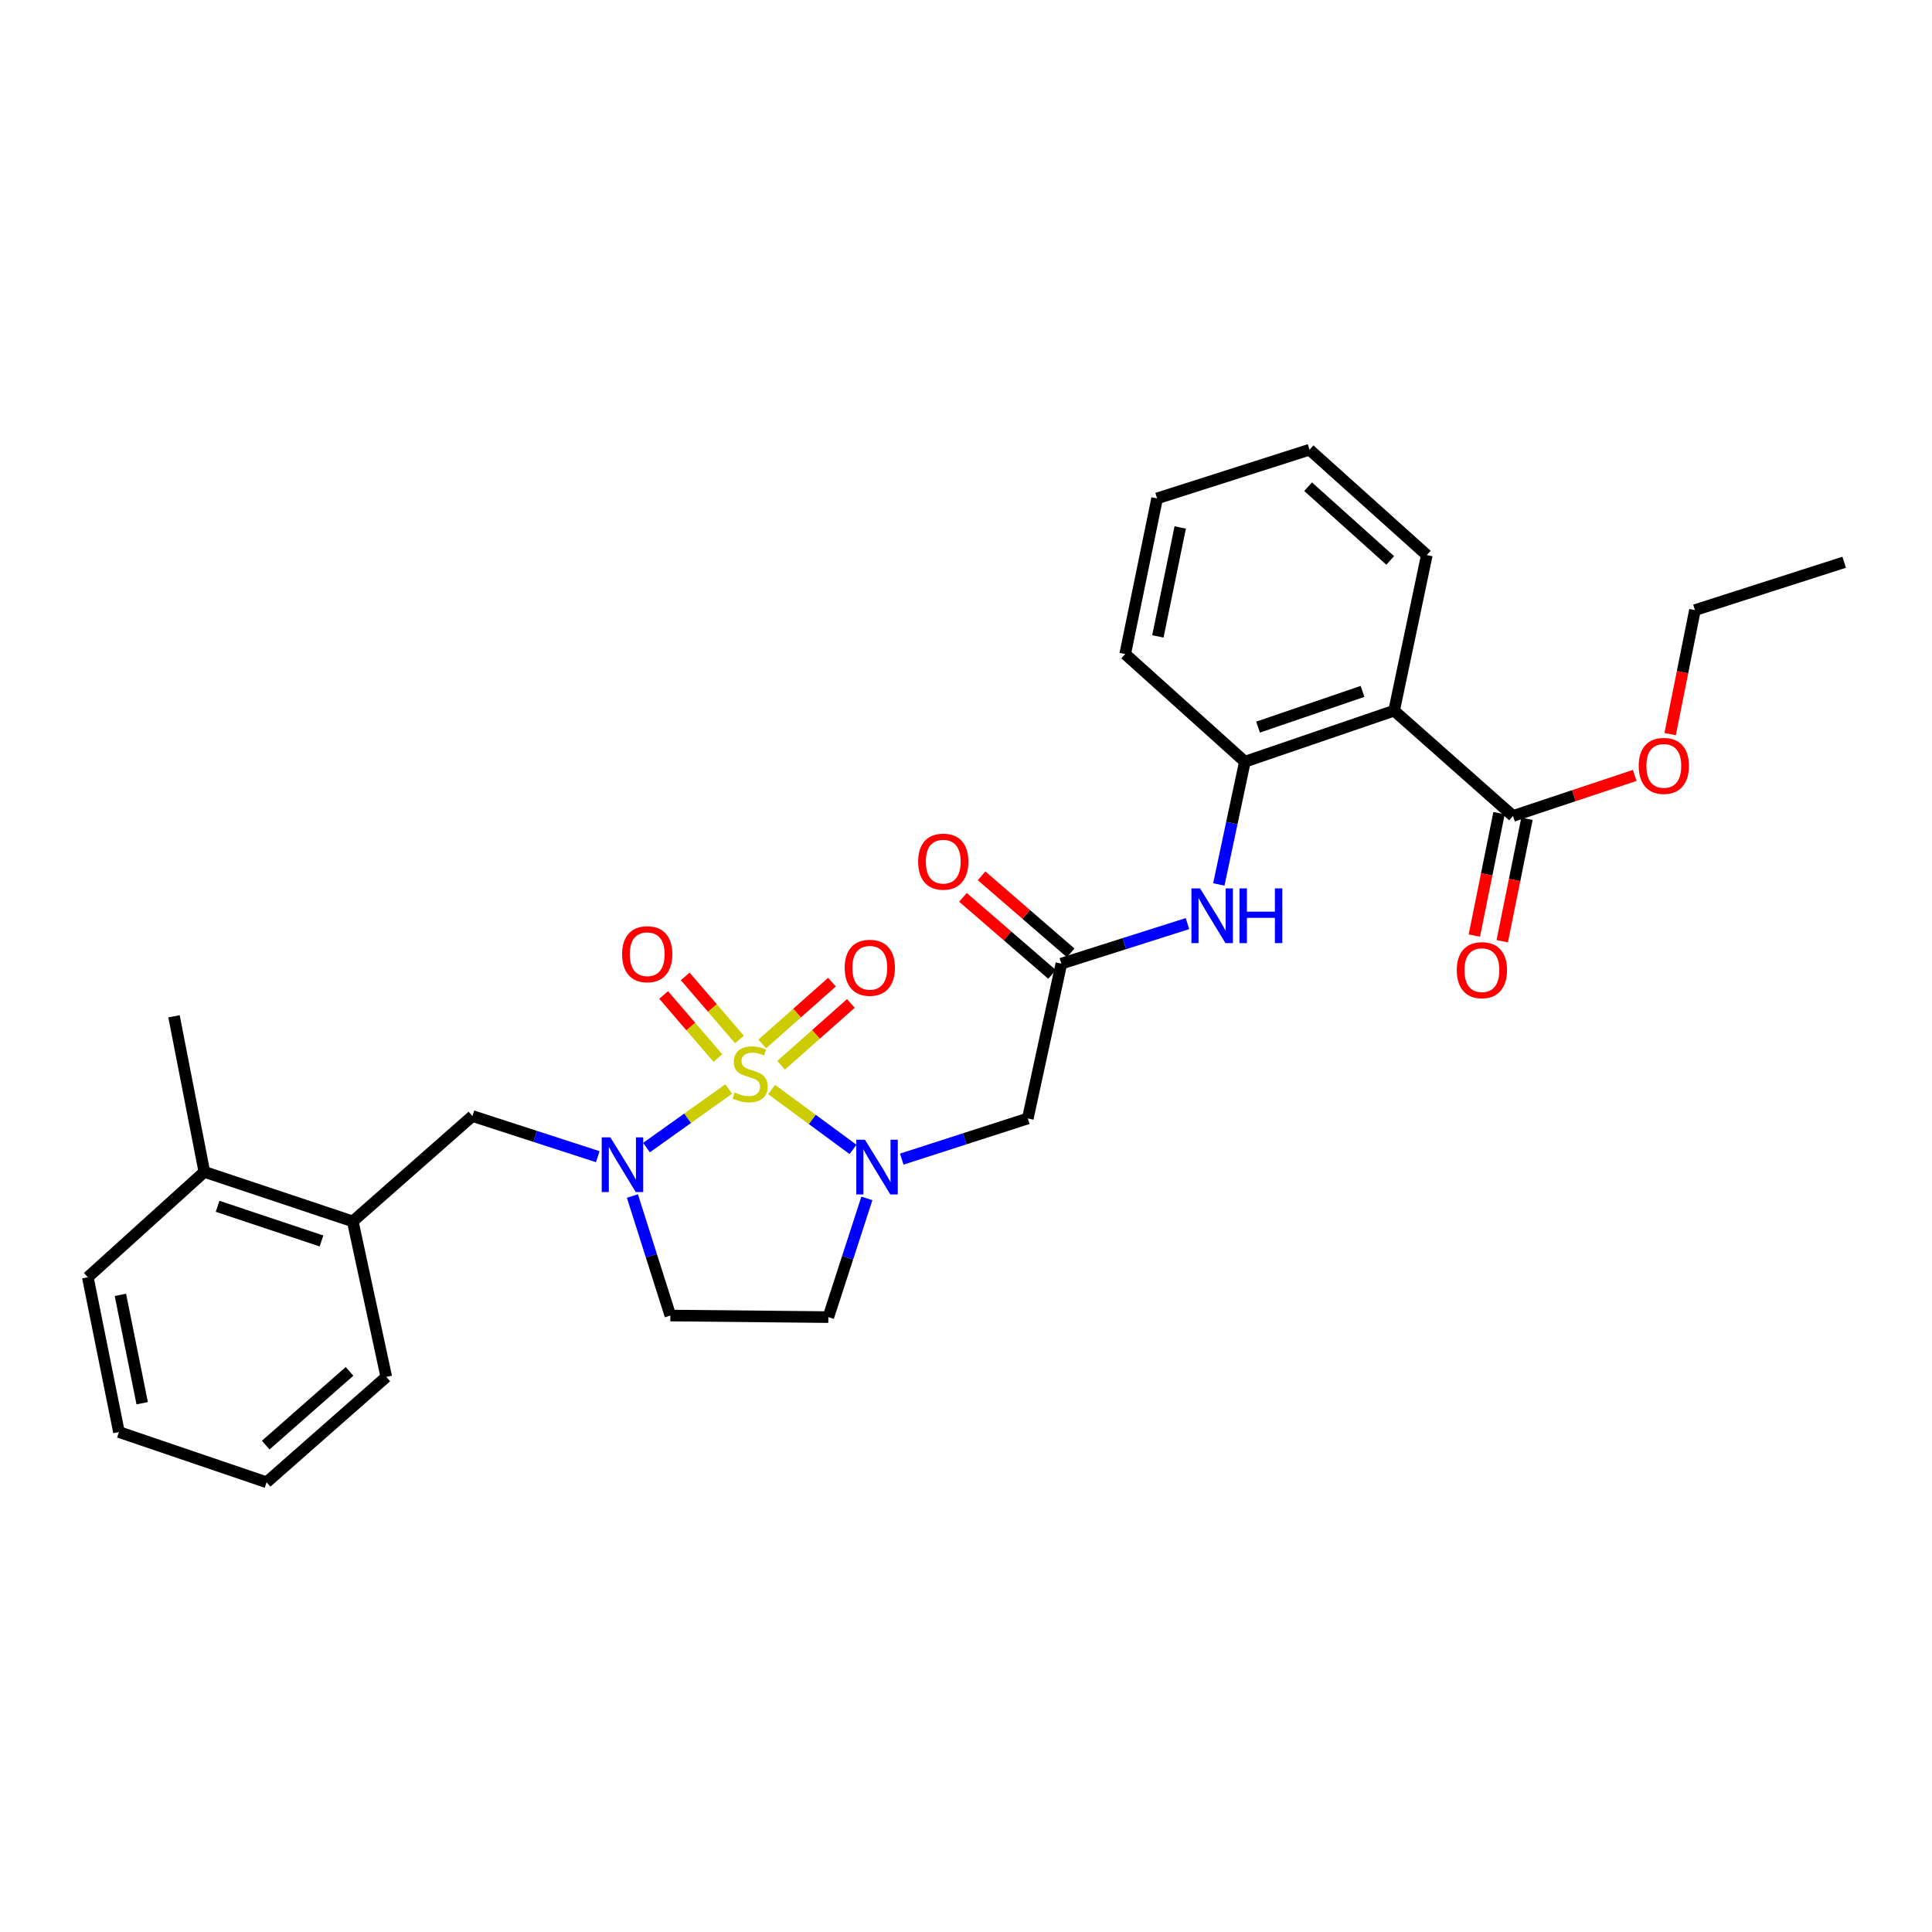 <?xml version='1.0' encoding='iso-8859-1'?>
<svg version='1.1' baseProfile='full'
              xmlns='http://www.w3.org/2000/svg'
                      xmlns:rdkit='http://www.rdkit.org/xml'
                      xmlns:xlink='http://www.w3.org/1999/xlink'
                  xml:space='preserve'
width='1000px' height='1000px' viewBox='0 0 1000 1000'>
<!-- END OF HEADER -->
<rect style='opacity:1.0;fill:#FFFFFF;stroke:none' width='1000' height='1000' x='0' y='0'> </rect>
<path class='bond-0' d='M 399.402,563.939 L 420.461,579.438' style='fill:none;fill-rule:evenodd;stroke:#CCCC00;stroke-width:6px;stroke-linecap:butt;stroke-linejoin:miter;stroke-opacity:1' />
<path class='bond-0' d='M 420.461,579.438 L 441.519,594.937' style='fill:none;fill-rule:evenodd;stroke:#0000FF;stroke-width:6px;stroke-linecap:butt;stroke-linejoin:miter;stroke-opacity:1' />
<path class='bond-1' d='M 377.174,563.672 L 355.895,578.834' style='fill:none;fill-rule:evenodd;stroke:#CCCC00;stroke-width:6px;stroke-linecap:butt;stroke-linejoin:miter;stroke-opacity:1' />
<path class='bond-1' d='M 355.895,578.834 L 334.616,593.996' style='fill:none;fill-rule:evenodd;stroke:#0000FF;stroke-width:6px;stroke-linecap:butt;stroke-linejoin:miter;stroke-opacity:1' />
<path class='bond-11' d='M 404.321,551.38 L 422.362,535.381' style='fill:none;fill-rule:evenodd;stroke:#CCCC00;stroke-width:6px;stroke-linecap:butt;stroke-linejoin:miter;stroke-opacity:1' />
<path class='bond-11' d='M 422.362,535.381 L 440.403,519.381' style='fill:none;fill-rule:evenodd;stroke:#FF0000;stroke-width:6px;stroke-linecap:butt;stroke-linejoin:miter;stroke-opacity:1' />
<path class='bond-11' d='M 394.544,540.356 L 412.585,524.356' style='fill:none;fill-rule:evenodd;stroke:#CCCC00;stroke-width:6px;stroke-linecap:butt;stroke-linejoin:miter;stroke-opacity:1' />
<path class='bond-11' d='M 412.585,524.356 L 430.626,508.357' style='fill:none;fill-rule:evenodd;stroke:#FF0000;stroke-width:6px;stroke-linecap:butt;stroke-linejoin:miter;stroke-opacity:1' />
<path class='bond-12' d='M 382.746,538.022 L 368.709,521.707' style='fill:none;fill-rule:evenodd;stroke:#CCCC00;stroke-width:6px;stroke-linecap:butt;stroke-linejoin:miter;stroke-opacity:1' />
<path class='bond-12' d='M 368.709,521.707 L 354.673,505.391' style='fill:none;fill-rule:evenodd;stroke:#FF0000;stroke-width:6px;stroke-linecap:butt;stroke-linejoin:miter;stroke-opacity:1' />
<path class='bond-12' d='M 371.576,547.632 L 357.539,531.316' style='fill:none;fill-rule:evenodd;stroke:#CCCC00;stroke-width:6px;stroke-linecap:butt;stroke-linejoin:miter;stroke-opacity:1' />
<path class='bond-12' d='M 357.539,531.316 L 343.503,515.001' style='fill:none;fill-rule:evenodd;stroke:#FF0000;stroke-width:6px;stroke-linecap:butt;stroke-linejoin:miter;stroke-opacity:1' />
<path class='bond-3' d='M 466.743,599.961 L 499.371,589.434' style='fill:none;fill-rule:evenodd;stroke:#0000FF;stroke-width:6px;stroke-linecap:butt;stroke-linejoin:miter;stroke-opacity:1' />
<path class='bond-3' d='M 499.371,589.434 L 532,578.907' style='fill:none;fill-rule:evenodd;stroke:#000000;stroke-width:6px;stroke-linecap:butt;stroke-linejoin:miter;stroke-opacity:1' />
<path class='bond-9' d='M 448.694,620.288 L 438.721,651.011' style='fill:none;fill-rule:evenodd;stroke:#0000FF;stroke-width:6px;stroke-linecap:butt;stroke-linejoin:miter;stroke-opacity:1' />
<path class='bond-9' d='M 438.721,651.011 L 428.748,681.733' style='fill:none;fill-rule:evenodd;stroke:#000000;stroke-width:6px;stroke-linecap:butt;stroke-linejoin:miter;stroke-opacity:1' />
<path class='bond-8' d='M 309.407,598.704 L 276.971,588.179' style='fill:none;fill-rule:evenodd;stroke:#0000FF;stroke-width:6px;stroke-linecap:butt;stroke-linejoin:miter;stroke-opacity:1' />
<path class='bond-8' d='M 276.971,588.179 L 244.534,577.654' style='fill:none;fill-rule:evenodd;stroke:#000000;stroke-width:6px;stroke-linecap:butt;stroke-linejoin:miter;stroke-opacity:1' />
<path class='bond-10' d='M 327.334,619.059 L 337.155,649.991' style='fill:none;fill-rule:evenodd;stroke:#0000FF;stroke-width:6px;stroke-linecap:butt;stroke-linejoin:miter;stroke-opacity:1' />
<path class='bond-10' d='M 337.155,649.991 L 346.976,680.923' style='fill:none;fill-rule:evenodd;stroke:#000000;stroke-width:6px;stroke-linecap:butt;stroke-linejoin:miter;stroke-opacity:1' />
<path class='bond-2' d='M 721.592,367.842 L 644.347,394.259' style='fill:none;fill-rule:evenodd;stroke:#000000;stroke-width:6px;stroke-linecap:butt;stroke-linejoin:miter;stroke-opacity:1' />
<path class='bond-2' d='M 705.237,357.863 L 651.165,376.354' style='fill:none;fill-rule:evenodd;stroke:#000000;stroke-width:6px;stroke-linecap:butt;stroke-linejoin:miter;stroke-opacity:1' />
<path class='bond-6' d='M 721.592,367.842 L 783.127,422.346' style='fill:none;fill-rule:evenodd;stroke:#000000;stroke-width:6px;stroke-linecap:butt;stroke-linejoin:miter;stroke-opacity:1' />
<path class='bond-18' d='M 721.592,367.842 L 738.521,287.299' style='fill:none;fill-rule:evenodd;stroke:#000000;stroke-width:6px;stroke-linecap:butt;stroke-linejoin:miter;stroke-opacity:1' />
<path class='bond-4' d='M 532,578.907 L 549.363,498.78' style='fill:none;fill-rule:evenodd;stroke:#000000;stroke-width:6px;stroke-linecap:butt;stroke-linejoin:miter;stroke-opacity:1' />
<path class='bond-7' d='M 549.363,498.78 L 581.996,488.417' style='fill:none;fill-rule:evenodd;stroke:#000000;stroke-width:6px;stroke-linecap:butt;stroke-linejoin:miter;stroke-opacity:1' />
<path class='bond-7' d='M 581.996,488.417 L 614.63,478.053' style='fill:none;fill-rule:evenodd;stroke:#0000FF;stroke-width:6px;stroke-linecap:butt;stroke-linejoin:miter;stroke-opacity:1' />
<path class='bond-14' d='M 554.182,493.208 L 531.125,473.266' style='fill:none;fill-rule:evenodd;stroke:#000000;stroke-width:6px;stroke-linecap:butt;stroke-linejoin:miter;stroke-opacity:1' />
<path class='bond-14' d='M 531.125,473.266 L 508.069,453.325' style='fill:none;fill-rule:evenodd;stroke:#FF0000;stroke-width:6px;stroke-linecap:butt;stroke-linejoin:miter;stroke-opacity:1' />
<path class='bond-14' d='M 544.543,504.353 L 521.486,484.411' style='fill:none;fill-rule:evenodd;stroke:#000000;stroke-width:6px;stroke-linecap:butt;stroke-linejoin:miter;stroke-opacity:1' />
<path class='bond-14' d='M 521.486,484.411 L 498.429,464.469' style='fill:none;fill-rule:evenodd;stroke:#FF0000;stroke-width:6px;stroke-linecap:butt;stroke-linejoin:miter;stroke-opacity:1' />
<path class='bond-5' d='M 644.347,394.259 L 637.602,426.027' style='fill:none;fill-rule:evenodd;stroke:#000000;stroke-width:6px;stroke-linecap:butt;stroke-linejoin:miter;stroke-opacity:1' />
<path class='bond-5' d='M 637.602,426.027 L 630.857,457.795' style='fill:none;fill-rule:evenodd;stroke:#0000FF;stroke-width:6px;stroke-linecap:butt;stroke-linejoin:miter;stroke-opacity:1' />
<path class='bond-19' d='M 644.347,394.259 L 582.402,338.52' style='fill:none;fill-rule:evenodd;stroke:#000000;stroke-width:6px;stroke-linecap:butt;stroke-linejoin:miter;stroke-opacity:1' />
<path class='bond-15' d='M 775.905,420.888 L 769.509,452.574' style='fill:none;fill-rule:evenodd;stroke:#000000;stroke-width:6px;stroke-linecap:butt;stroke-linejoin:miter;stroke-opacity:1' />
<path class='bond-15' d='M 769.509,452.574 L 763.112,484.26' style='fill:none;fill-rule:evenodd;stroke:#FF0000;stroke-width:6px;stroke-linecap:butt;stroke-linejoin:miter;stroke-opacity:1' />
<path class='bond-15' d='M 790.349,423.804 L 783.952,455.49' style='fill:none;fill-rule:evenodd;stroke:#000000;stroke-width:6px;stroke-linecap:butt;stroke-linejoin:miter;stroke-opacity:1' />
<path class='bond-15' d='M 783.952,455.49 L 777.556,487.176' style='fill:none;fill-rule:evenodd;stroke:#FF0000;stroke-width:6px;stroke-linecap:butt;stroke-linejoin:miter;stroke-opacity:1' />
<path class='bond-17' d='M 783.127,422.346 L 814.63,411.85' style='fill:none;fill-rule:evenodd;stroke:#000000;stroke-width:6px;stroke-linecap:butt;stroke-linejoin:miter;stroke-opacity:1' />
<path class='bond-17' d='M 814.63,411.85 L 846.133,401.355' style='fill:none;fill-rule:evenodd;stroke:#FF0000;stroke-width:6px;stroke-linecap:butt;stroke-linejoin:miter;stroke-opacity:1' />
<path class='bond-13' d='M 244.534,577.654 L 182.589,632.19' style='fill:none;fill-rule:evenodd;stroke:#000000;stroke-width:6px;stroke-linecap:butt;stroke-linejoin:miter;stroke-opacity:1' />
<path class='bond-29' d='M 428.748,681.733 L 346.976,680.923' style='fill:none;fill-rule:evenodd;stroke:#000000;stroke-width:6px;stroke-linecap:butt;stroke-linejoin:miter;stroke-opacity:1' />
<path class='bond-16' d='M 182.589,632.19 L 105.77,606.559' style='fill:none;fill-rule:evenodd;stroke:#000000;stroke-width:6px;stroke-linecap:butt;stroke-linejoin:miter;stroke-opacity:1' />
<path class='bond-16' d='M 166.403,642.323 L 112.629,624.382' style='fill:none;fill-rule:evenodd;stroke:#000000;stroke-width:6px;stroke-linecap:butt;stroke-linejoin:miter;stroke-opacity:1' />
<path class='bond-20' d='M 182.589,632.19 L 199.944,712.701' style='fill:none;fill-rule:evenodd;stroke:#000000;stroke-width:6px;stroke-linecap:butt;stroke-linejoin:miter;stroke-opacity:1' />
<path class='bond-21' d='M 105.77,606.559 L 90.069,526.04' style='fill:none;fill-rule:evenodd;stroke:#000000;stroke-width:6px;stroke-linecap:butt;stroke-linejoin:miter;stroke-opacity:1' />
<path class='bond-22' d='M 105.77,606.559 L 45.455,661.096' style='fill:none;fill-rule:evenodd;stroke:#000000;stroke-width:6px;stroke-linecap:butt;stroke-linejoin:miter;stroke-opacity:1' />
<path class='bond-23' d='M 864.465,379.965 L 870.883,347.88' style='fill:none;fill-rule:evenodd;stroke:#FF0000;stroke-width:6px;stroke-linecap:butt;stroke-linejoin:miter;stroke-opacity:1' />
<path class='bond-23' d='M 870.883,347.88 L 877.301,315.795' style='fill:none;fill-rule:evenodd;stroke:#000000;stroke-width:6px;stroke-linecap:butt;stroke-linejoin:miter;stroke-opacity:1' />
<path class='bond-31' d='M 738.521,287.299 L 677.812,232.771' style='fill:none;fill-rule:evenodd;stroke:#000000;stroke-width:6px;stroke-linecap:butt;stroke-linejoin:miter;stroke-opacity:1' />
<path class='bond-31' d='M 719.568,290.082 L 677.072,251.912' style='fill:none;fill-rule:evenodd;stroke:#000000;stroke-width:6px;stroke-linecap:butt;stroke-linejoin:miter;stroke-opacity:1' />
<path class='bond-25' d='M 582.402,338.52 L 598.922,257.968' style='fill:none;fill-rule:evenodd;stroke:#000000;stroke-width:6px;stroke-linecap:butt;stroke-linejoin:miter;stroke-opacity:1' />
<path class='bond-25' d='M 599.315,329.397 L 610.878,273.011' style='fill:none;fill-rule:evenodd;stroke:#000000;stroke-width:6px;stroke-linecap:butt;stroke-linejoin:miter;stroke-opacity:1' />
<path class='bond-27' d='M 199.944,712.701 L 137.983,767.229' style='fill:none;fill-rule:evenodd;stroke:#000000;stroke-width:6px;stroke-linecap:butt;stroke-linejoin:miter;stroke-opacity:1' />
<path class='bond-27' d='M 180.915,709.819 L 137.542,747.989' style='fill:none;fill-rule:evenodd;stroke:#000000;stroke-width:6px;stroke-linecap:butt;stroke-linejoin:miter;stroke-opacity:1' />
<path class='bond-30' d='M 45.455,661.096 L 61.565,741.222' style='fill:none;fill-rule:evenodd;stroke:#000000;stroke-width:6px;stroke-linecap:butt;stroke-linejoin:miter;stroke-opacity:1' />
<path class='bond-30' d='M 62.317,670.21 L 73.594,726.298' style='fill:none;fill-rule:evenodd;stroke:#000000;stroke-width:6px;stroke-linecap:butt;stroke-linejoin:miter;stroke-opacity:1' />
<path class='bond-26' d='M 877.301,315.795 L 954.545,291.023' style='fill:none;fill-rule:evenodd;stroke:#000000;stroke-width:6px;stroke-linecap:butt;stroke-linejoin:miter;stroke-opacity:1' />
<path class='bond-24' d='M 677.812,232.771 L 598.922,257.968' style='fill:none;fill-rule:evenodd;stroke:#000000;stroke-width:6px;stroke-linecap:butt;stroke-linejoin:miter;stroke-opacity:1' />
<path class='bond-28' d='M 137.983,767.229 L 61.565,741.222' style='fill:none;fill-rule:evenodd;stroke:#000000;stroke-width:6px;stroke-linecap:butt;stroke-linejoin:miter;stroke-opacity:1' />
<path  class='atom-0' d='M 380.283 565.476
Q 380.603 565.596, 381.923 566.156
Q 383.243 566.716, 384.683 567.076
Q 386.163 567.396, 387.603 567.396
Q 390.283 567.396, 391.843 566.116
Q 393.403 564.796, 393.403 562.516
Q 393.403 560.956, 392.603 559.996
Q 391.843 559.036, 390.643 558.516
Q 389.443 557.996, 387.443 557.396
Q 384.923 556.636, 383.403 555.916
Q 381.923 555.196, 380.843 553.676
Q 379.803 552.156, 379.803 549.596
Q 379.803 546.036, 382.203 543.836
Q 384.643 541.636, 389.443 541.636
Q 392.723 541.636, 396.443 543.196
L 395.523 546.276
Q 392.123 544.876, 389.563 544.876
Q 386.803 544.876, 385.283 546.036
Q 383.763 547.156, 383.803 549.116
Q 383.803 550.636, 384.563 551.556
Q 385.363 552.476, 386.483 552.996
Q 387.643 553.516, 389.563 554.116
Q 392.123 554.916, 393.643 555.716
Q 395.163 556.516, 396.243 558.156
Q 397.363 559.756, 397.363 562.516
Q 397.363 566.436, 394.723 568.556
Q 392.123 570.636, 387.763 570.636
Q 385.243 570.636, 383.323 570.076
Q 381.443 569.556, 379.203 568.636
L 380.283 565.476
' fill='#CCCC00'/>
<path  class='atom-1' d='M 447.693 589.927
L 456.973 604.927
Q 457.893 606.407, 459.373 609.087
Q 460.853 611.767, 460.933 611.927
L 460.933 589.927
L 464.693 589.927
L 464.693 618.247
L 460.813 618.247
L 450.853 601.847
Q 449.693 599.927, 448.453 597.727
Q 447.253 595.527, 446.893 594.847
L 446.893 618.247
L 443.213 618.247
L 443.213 589.927
L 447.693 589.927
' fill='#0000FF'/>
<path  class='atom-2' d='M 315.928 588.691
L 325.208 603.691
Q 326.128 605.171, 327.608 607.851
Q 329.088 610.531, 329.168 610.691
L 329.168 588.691
L 332.928 588.691
L 332.928 617.011
L 329.048 617.011
L 319.088 600.611
Q 317.928 598.691, 316.688 596.491
Q 315.488 594.291, 315.128 593.611
L 315.128 617.011
L 311.448 617.011
L 311.448 588.691
L 315.928 588.691
' fill='#0000FF'/>
<path  class='atom-8' d='M 621.158 459.833
L 630.438 474.833
Q 631.358 476.313, 632.838 478.993
Q 634.318 481.673, 634.398 481.833
L 634.398 459.833
L 638.158 459.833
L 638.158 488.153
L 634.278 488.153
L 624.318 471.753
Q 623.158 469.833, 621.918 467.633
Q 620.718 465.433, 620.358 464.753
L 620.358 488.153
L 616.678 488.153
L 616.678 459.833
L 621.158 459.833
' fill='#0000FF'/>
<path  class='atom-8' d='M 641.558 459.833
L 645.398 459.833
L 645.398 471.873
L 659.878 471.873
L 659.878 459.833
L 663.718 459.833
L 663.718 488.153
L 659.878 488.153
L 659.878 475.073
L 645.398 475.073
L 645.398 488.153
L 641.558 488.153
L 641.558 459.833
' fill='#0000FF'/>
<path  class='atom-12' d='M 437.212 500.915
Q 437.212 494.115, 440.572 490.315
Q 443.932 486.515, 450.212 486.515
Q 456.492 486.515, 459.852 490.315
Q 463.212 494.115, 463.212 500.915
Q 463.212 507.795, 459.812 511.715
Q 456.412 515.595, 450.212 515.595
Q 443.972 515.595, 440.572 511.715
Q 437.212 507.835, 437.212 500.915
M 450.212 512.395
Q 454.532 512.395, 456.852 509.515
Q 459.212 506.595, 459.212 500.915
Q 459.212 495.355, 456.852 492.555
Q 454.532 489.715, 450.212 489.715
Q 445.892 489.715, 443.532 492.515
Q 441.212 495.315, 441.212 500.915
Q 441.212 506.635, 443.532 509.515
Q 445.892 512.395, 450.212 512.395
' fill='#FF0000'/>
<path  class='atom-13' d='M 321.999 493.899
Q 321.999 487.099, 325.359 483.299
Q 328.719 479.499, 334.999 479.499
Q 341.279 479.499, 344.639 483.299
Q 347.999 487.099, 347.999 493.899
Q 347.999 500.779, 344.599 504.699
Q 341.199 508.579, 334.999 508.579
Q 328.759 508.579, 325.359 504.699
Q 321.999 500.819, 321.999 493.899
M 334.999 505.379
Q 339.319 505.379, 341.639 502.499
Q 343.999 499.579, 343.999 493.899
Q 343.999 488.339, 341.639 485.539
Q 339.319 482.699, 334.999 482.699
Q 330.679 482.699, 328.319 485.499
Q 325.999 488.299, 325.999 493.899
Q 325.999 499.619, 328.319 502.499
Q 330.679 505.379, 334.999 505.379
' fill='#FF0000'/>
<path  class='atom-15' d='M 475.228 445.986
Q 475.228 439.186, 478.588 435.386
Q 481.948 431.586, 488.228 431.586
Q 494.508 431.586, 497.868 435.386
Q 501.228 439.186, 501.228 445.986
Q 501.228 452.866, 497.828 456.786
Q 494.428 460.666, 488.228 460.666
Q 481.988 460.666, 478.588 456.786
Q 475.228 452.906, 475.228 445.986
M 488.228 457.466
Q 492.548 457.466, 494.868 454.586
Q 497.228 451.666, 497.228 445.986
Q 497.228 440.426, 494.868 437.626
Q 492.548 434.786, 488.228 434.786
Q 483.908 434.786, 481.548 437.586
Q 479.228 440.386, 479.228 445.986
Q 479.228 451.706, 481.548 454.586
Q 483.908 457.466, 488.228 457.466
' fill='#FF0000'/>
<path  class='atom-16' d='M 754.033 502.151
Q 754.033 495.351, 757.393 491.551
Q 760.753 487.751, 767.033 487.751
Q 773.313 487.751, 776.673 491.551
Q 780.033 495.351, 780.033 502.151
Q 780.033 509.031, 776.633 512.951
Q 773.233 516.831, 767.033 516.831
Q 760.793 516.831, 757.393 512.951
Q 754.033 509.071, 754.033 502.151
M 767.033 513.631
Q 771.353 513.631, 773.673 510.751
Q 776.033 507.831, 776.033 502.151
Q 776.033 496.591, 773.673 493.791
Q 771.353 490.951, 767.033 490.951
Q 762.713 490.951, 760.353 493.751
Q 758.033 496.551, 758.033 502.151
Q 758.033 507.871, 760.353 510.751
Q 762.713 513.631, 767.033 513.631
' fill='#FF0000'/>
<path  class='atom-18' d='M 848.19 396.418
Q 848.19 389.618, 851.55 385.818
Q 854.91 382.018, 861.19 382.018
Q 867.47 382.018, 870.83 385.818
Q 874.19 389.618, 874.19 396.418
Q 874.19 403.298, 870.79 407.218
Q 867.39 411.098, 861.19 411.098
Q 854.95 411.098, 851.55 407.218
Q 848.19 403.338, 848.19 396.418
M 861.19 407.898
Q 865.51 407.898, 867.83 405.018
Q 870.19 402.098, 870.19 396.418
Q 870.19 390.858, 867.83 388.058
Q 865.51 385.218, 861.19 385.218
Q 856.87 385.218, 854.51 388.018
Q 852.19 390.818, 852.19 396.418
Q 852.19 402.138, 854.51 405.018
Q 856.87 407.898, 861.19 407.898
' fill='#FF0000'/>
</svg>
